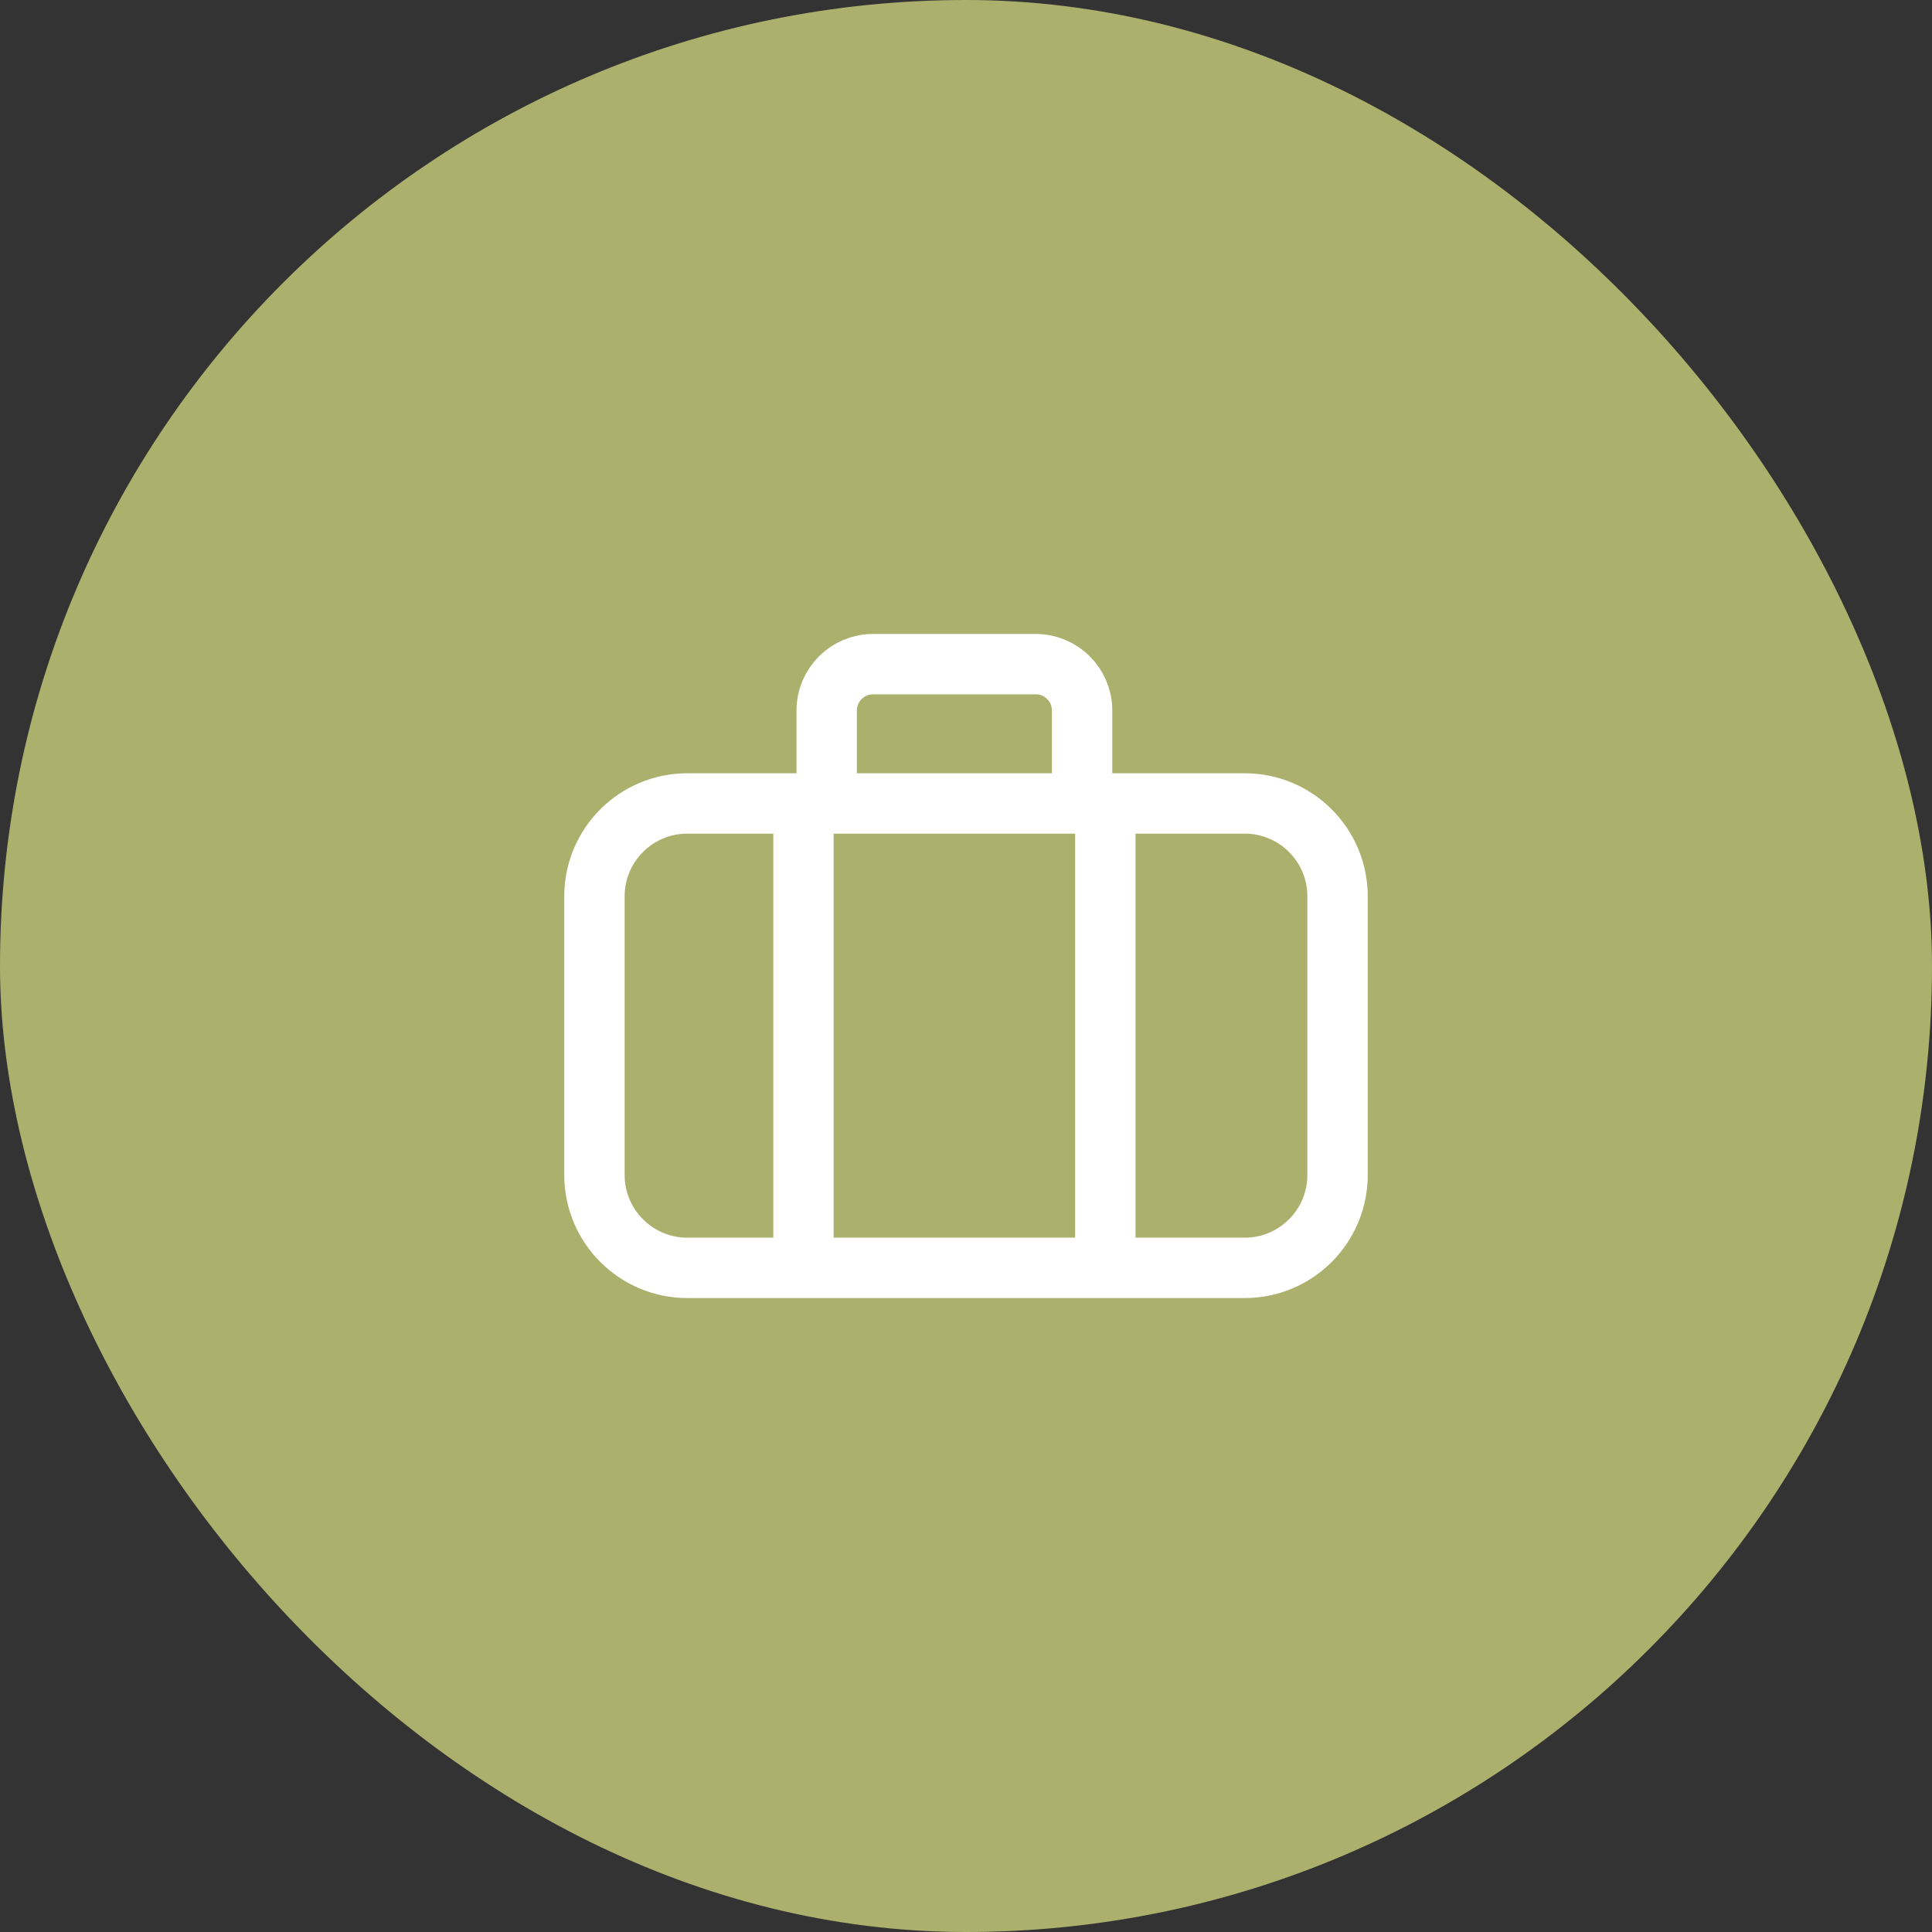 <svg xmlns="http://www.w3.org/2000/svg" width="64" height="64" viewBox="0 0 64 64" fill="none"><rect x="0" y="0" width="64" height="64" fill="#333333" stroke="none"/><rect width="64" height="64" rx="32" fill="#ABB06C"></rect><path d="M26.616 41.231V27.385M36.615 41.231V27.385M27.385 26.615V23.538C27.385 22.689 28.073 22 28.923 22H34.308C35.157 22 35.846 22.689 35.846 23.538V26.615M22.769 42H41.231C42.93 42 44.308 40.622 44.308 38.923V29.692C44.308 27.993 42.93 26.615 41.231 26.615H22.769C21.07 26.615 19.692 27.993 19.692 29.692V38.923C19.692 40.622 21.07 42 22.769 42Z" stroke="white" stroke-width="2" stroke-linecap="round"></path></svg>